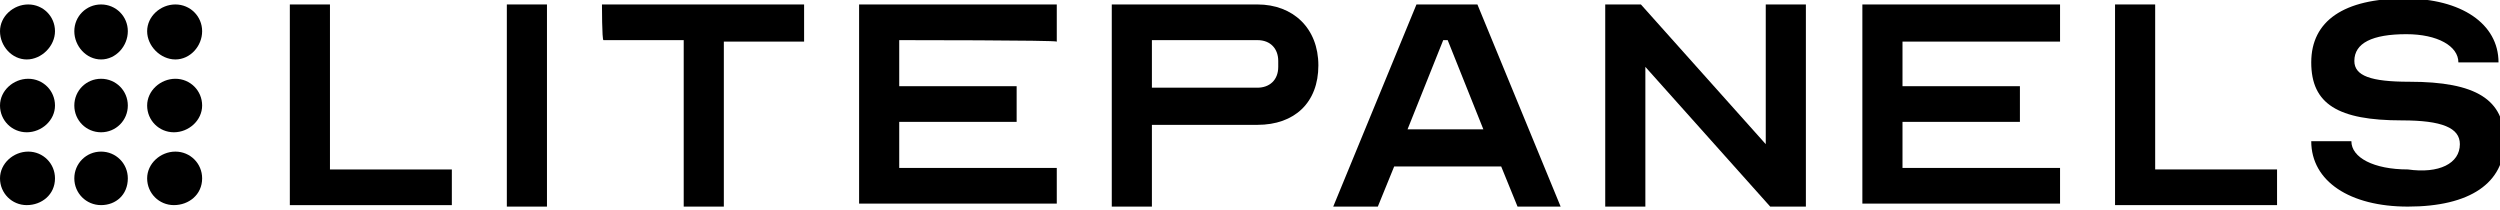 <?xml version="1.0" encoding="UTF-8"?> <svg xmlns="http://www.w3.org/2000/svg" xmlns:xlink="http://www.w3.org/1999/xlink" version="1.1" id="Layer_1" x="0px" y="0px" viewBox="0 0 168.2 14.1" style="enable-background:new 0 0 168.2 14.1;" xml:space="preserve"> <path id="LP-Signet" d="M6.8,4C5.8,4,5,3.1,5,2.1s0.8-1.8,1.8-1.8s1.8,0.8,1.8,1.8S7.8,4,6.8,4z M13.6,2.1c0-1-0.8-1.8-1.8-1.8 S9.9,1.1,9.9,2.1S10.8,4,11.8,4S13.6,3.1,13.6,2.1z M3.7,2.1c0-1-0.8-1.8-1.8-1.8S0,1.1,0,2.1S0.8,4,1.8,4S3.7,3.1,3.7,2.1z M8.6,7.1c0-1-0.8-1.8-1.8-1.8S5,6.1,5,7.1s0.8,1.8,1.8,1.8S8.6,8.1,8.6,7.1z M13.6,7.1c0-1-0.8-1.8-1.8-1.8S9.9,6.1,9.9,7.1 s0.8,1.8,1.8,1.8S13.6,8.1,13.6,7.1z M3.7,7.1c0-1-0.8-1.8-1.8-1.8S0,6.1,0,7.1s0.8,1.8,1.8,1.8S3.7,8.1,3.7,7.1z M8.6,12 c0-1-0.8-1.8-1.8-1.8S5,11,5,12s0.8,1.8,1.8,1.8S8.6,13.1,8.6,12z M13.6,12c0-1-0.8-1.8-1.8-1.8S9.9,11,9.9,12s0.8,1.8,1.8,1.8 S13.6,13.1,13.6,12z M3.7,12c0-1-0.8-1.8-1.8-1.8S0,11,0,12s0.8,1.8,1.8,1.8S3.7,13.1,3.7,12z"></path> <g id="LP-Wordmark"> <path d="M19.5,0.3h2.7v11.1h8.2v2.4H19.5V0.3z"></path> <path d="M34.1,13.9V0.3h2.7v13.6L34.1,13.9L34.1,13.9z"></path> <path d="M40.5,0.3h13.6v2.5h-5.4v11.1h-2.7V2.7h-5.4C40.5,2.7,40.5,0.3,40.5,0.3z"></path> <path d="M60.5,2.7v3.1h7.9v2.4h-7.9v3.1h10.6v2.4H57.8V0.3h13.3v2.5C71.1,2.7,60.5,2.7,60.5,2.7z"></path> <path d="M77.5,13.9h-2.7V0.3h9.8c2.4,0,4.1,1.6,4.1,4.1s-1.6,4-4.1,4h-7.1V13.9z M77.5,5.9h7.1c0.8,0,1.4-0.5,1.4-1.4V4.1 c0-0.8-0.5-1.4-1.4-1.4h-7.1V5.9z"></path> <path d="M89.7,13.9l5.6-13.6h4.1l5.6,13.6h-2.9l-1.1-2.7h-7.2l-1.1,2.7L89.7,13.9L89.7,13.9z M99.8,8.7l-2.4-6h-0.3l-2.4,6 C94.7,8.7,99.8,8.7,99.8,8.7z"></path> <path d="M110.7,4.5v9.4H108V0.3h2.4l8.4,9.4V0.3h2.7v13.6h-2.4L110.7,4.5L110.7,4.5z"></path> <path d="M128,2.7v3.1h7.9v2.4H128v3.1h10.6v2.4h-13.3V0.3h13.3v2.5H128z"></path> <path d="M142.3,0.3h2.7v11.1h8.2v2.4h-10.9V0.3z"></path> <path d="M165.5,9.7c0-1.1-1.2-1.6-3.9-1.6c-4.3,0-6.1-1.1-6.1-3.9s2.2-4.3,6.3-4.3c3.8,0,6.3,1.7,6.3,4.3h-2.7 c0-1.1-1.4-1.9-3.5-1.9c-2.3,0-3.5,0.6-3.5,1.8c0,1,1.1,1.4,3.7,1.4c4.5,0,6.4,1.2,6.4,4s-2.3,4.4-6.5,4.4c-3.9,0-6.5-1.7-6.5-4.4 h2.7c0,1.1,1.5,1.9,3.8,1.9C164.1,11.7,165.5,11,165.5,9.7L165.5,9.7z"></path> </g> </svg> 